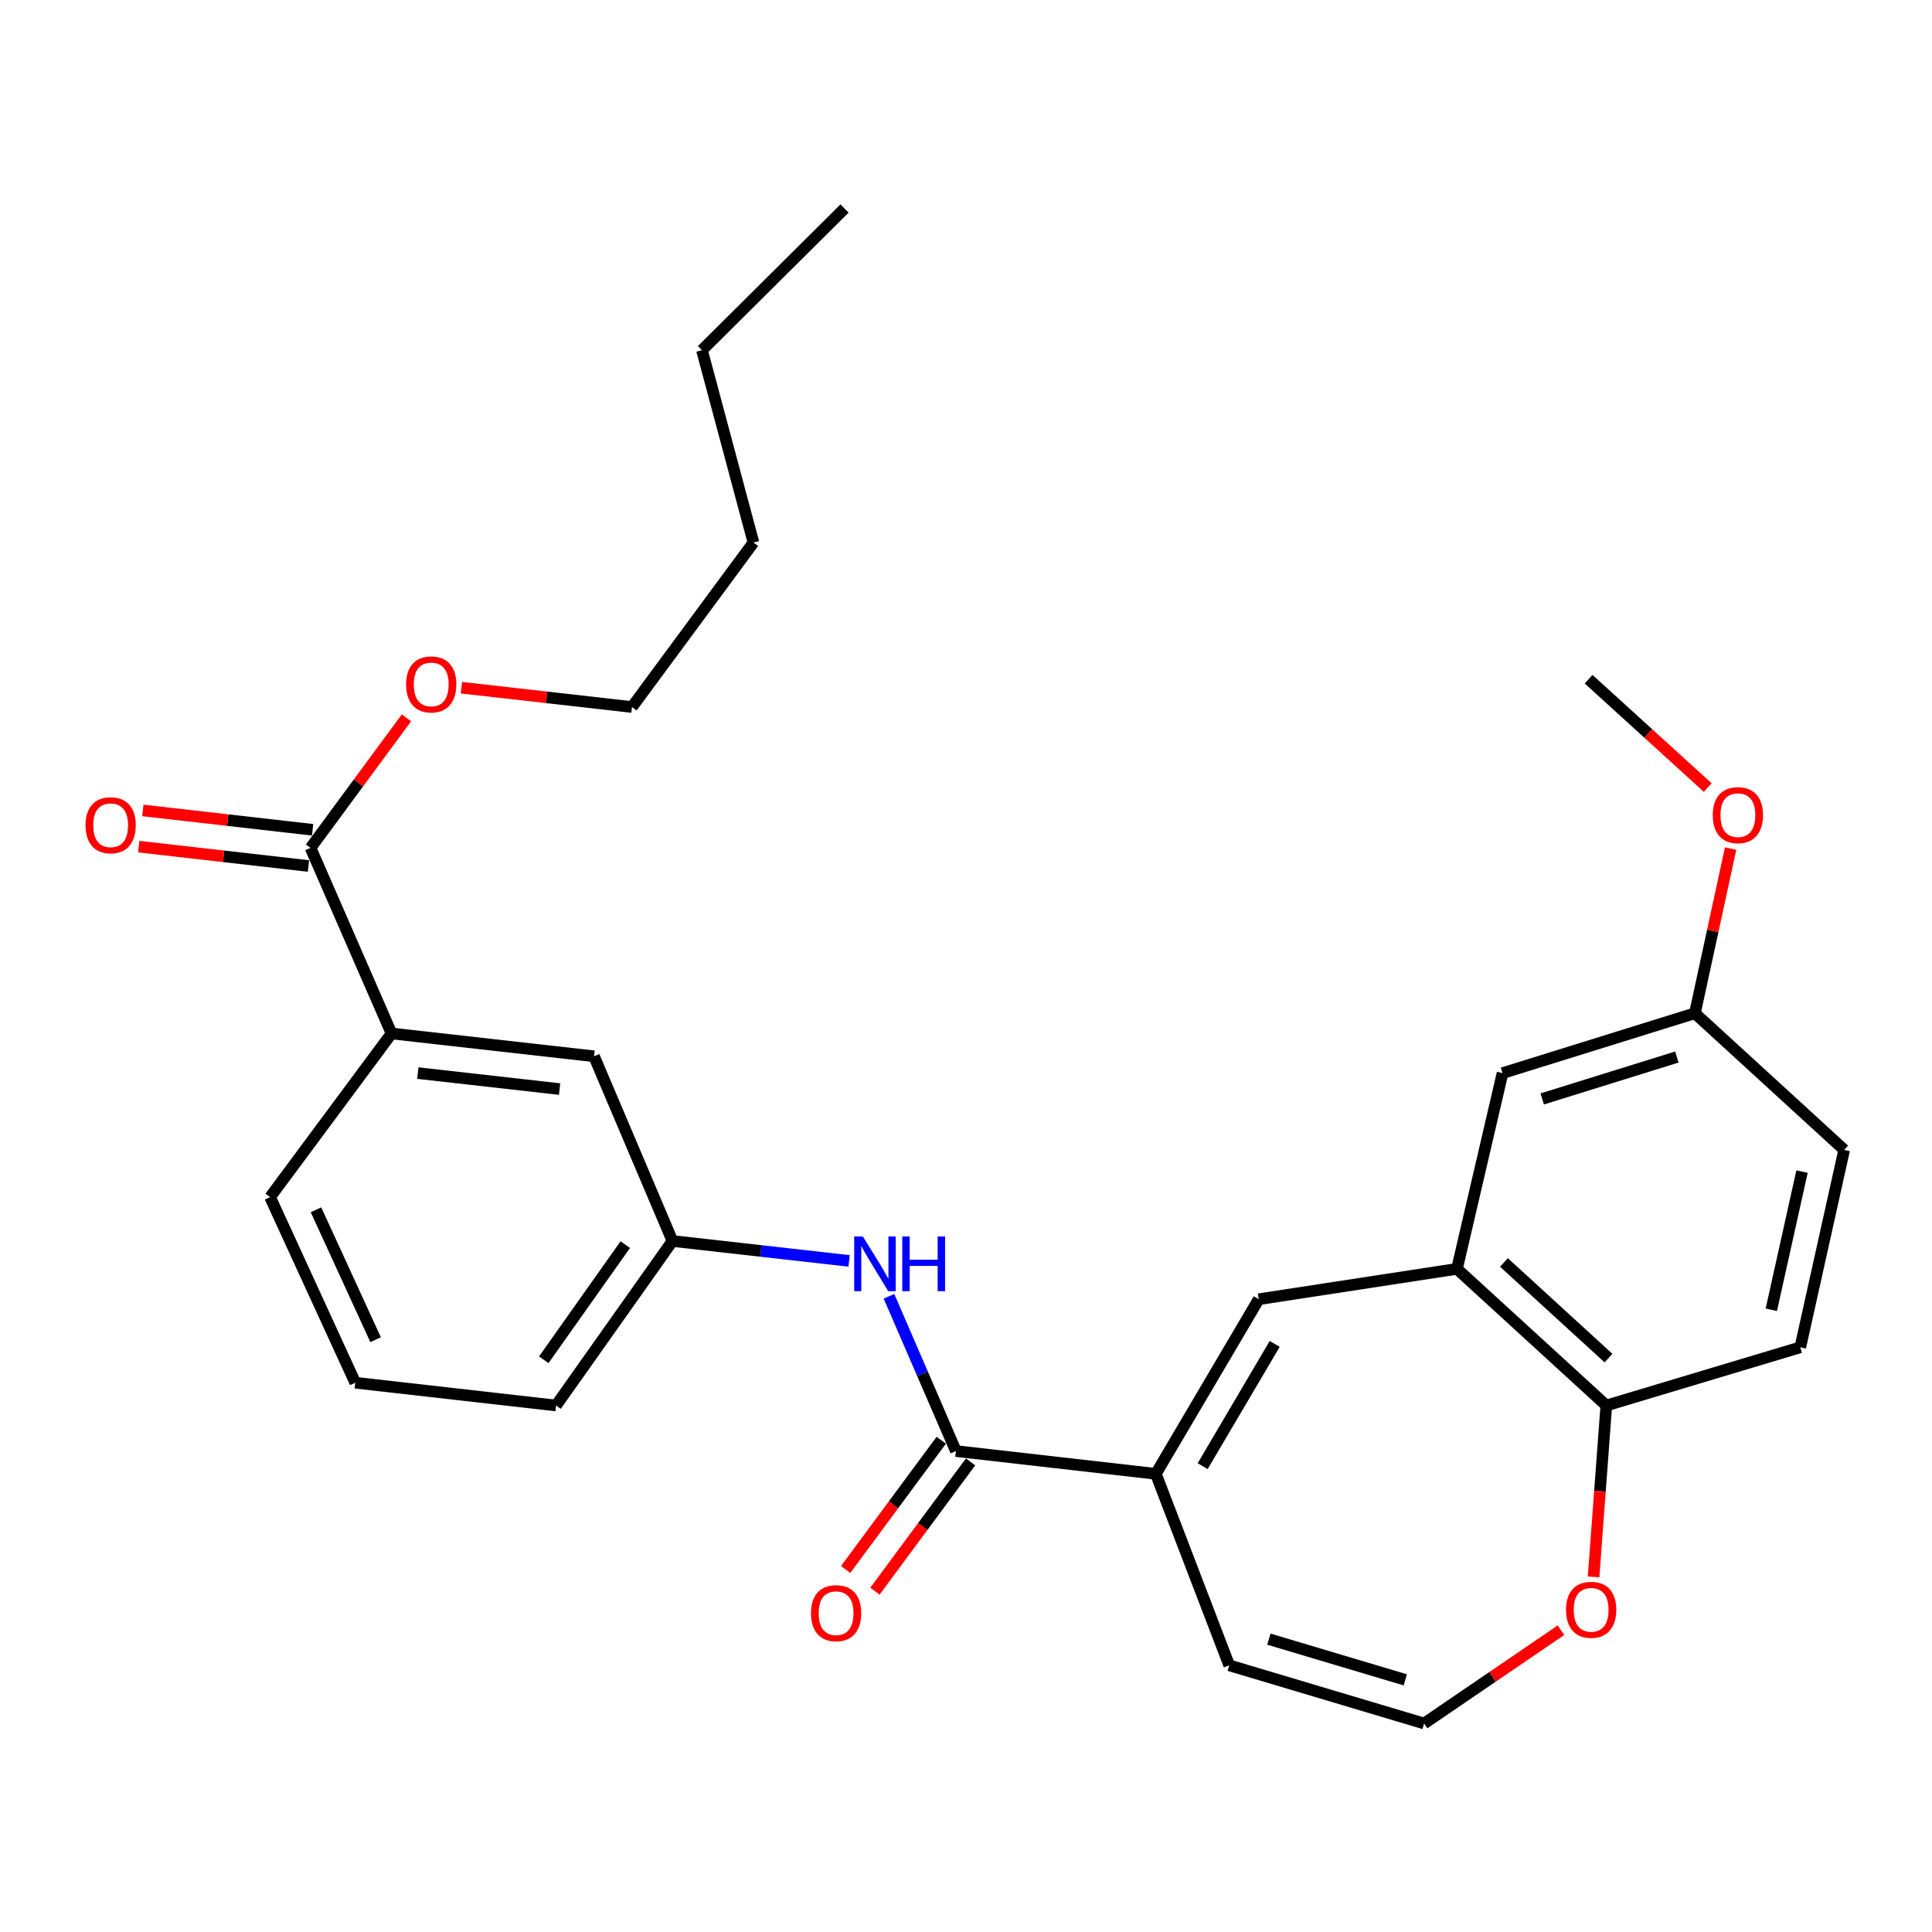 <?xml version='1.0' encoding='iso-8859-1'?>
<svg version='1.1' baseProfile='full'
              xmlns='http://www.w3.org/2000/svg'
                      xmlns:rdkit='http://www.rdkit.org/xml'
                      xmlns:xlink='http://www.w3.org/1999/xlink'
                  xml:space='preserve'
width='1000px' height='1000px' viewBox='0 0 1000 1000'>
<!-- END OF HEADER -->
<rect style='opacity:1.0;fill:#FFFFFF;stroke:none' width='1000' height='1000' x='0' y='0'> </rect>
<path class='bond-0' d='M 598.259,762.856 L 494.781,751.068' style='fill:none;fill-rule:evenodd;stroke:#000000;stroke-width:6px;stroke-linecap:butt;stroke-linejoin:miter;stroke-opacity:1' />
<path class='bond-1' d='M 598.259,762.856 L 651.528,672.475' style='fill:none;fill-rule:evenodd;stroke:#000000;stroke-width:6px;stroke-linecap:butt;stroke-linejoin:miter;stroke-opacity:1' />
<path class='bond-1' d='M 622.497,758.875 L 659.786,695.608' style='fill:none;fill-rule:evenodd;stroke:#000000;stroke-width:6px;stroke-linecap:butt;stroke-linejoin:miter;stroke-opacity:1' />
<path class='bond-9' d='M 598.259,762.856 L 636.252,861.976' style='fill:none;fill-rule:evenodd;stroke:#000000;stroke-width:6px;stroke-linecap:butt;stroke-linejoin:miter;stroke-opacity:1' />
<path class='bond-3' d='M 494.781,751.068 L 477.458,711.009' style='fill:none;fill-rule:evenodd;stroke:#000000;stroke-width:6px;stroke-linecap:butt;stroke-linejoin:miter;stroke-opacity:1' />
<path class='bond-3' d='M 477.458,711.009 L 460.134,670.949' style='fill:none;fill-rule:evenodd;stroke:#0000FF;stroke-width:6px;stroke-linecap:butt;stroke-linejoin:miter;stroke-opacity:1' />
<path class='bond-12' d='M 487.2,745.46 L 462.452,778.913' style='fill:none;fill-rule:evenodd;stroke:#000000;stroke-width:6px;stroke-linecap:butt;stroke-linejoin:miter;stroke-opacity:1' />
<path class='bond-12' d='M 462.452,778.913 L 437.704,812.366' style='fill:none;fill-rule:evenodd;stroke:#FF0000;stroke-width:6px;stroke-linecap:butt;stroke-linejoin:miter;stroke-opacity:1' />
<path class='bond-12' d='M 502.362,756.677 L 477.614,790.13' style='fill:none;fill-rule:evenodd;stroke:#000000;stroke-width:6px;stroke-linecap:butt;stroke-linejoin:miter;stroke-opacity:1' />
<path class='bond-12' d='M 477.614,790.13 L 452.866,823.582' style='fill:none;fill-rule:evenodd;stroke:#FF0000;stroke-width:6px;stroke-linecap:butt;stroke-linejoin:miter;stroke-opacity:1' />
<path class='bond-2' d='M 651.528,672.475 L 754.127,656.758' style='fill:none;fill-rule:evenodd;stroke:#000000;stroke-width:6px;stroke-linecap:butt;stroke-linejoin:miter;stroke-opacity:1' />
<path class='bond-6' d='M 754.127,656.758 L 831.421,727.483' style='fill:none;fill-rule:evenodd;stroke:#000000;stroke-width:6px;stroke-linecap:butt;stroke-linejoin:miter;stroke-opacity:1' />
<path class='bond-6' d='M 778.452,653.453 L 832.559,702.96' style='fill:none;fill-rule:evenodd;stroke:#000000;stroke-width:6px;stroke-linecap:butt;stroke-linejoin:miter;stroke-opacity:1' />
<path class='bond-11' d='M 754.127,656.758 L 777.712,555.448' style='fill:none;fill-rule:evenodd;stroke:#000000;stroke-width:6px;stroke-linecap:butt;stroke-linejoin:miter;stroke-opacity:1' />
<path class='bond-10' d='M 439.493,652.642 L 393.782,647.491' style='fill:none;fill-rule:evenodd;stroke:#0000FF;stroke-width:6px;stroke-linecap:butt;stroke-linejoin:miter;stroke-opacity:1' />
<path class='bond-10' d='M 393.782,647.491 L 348.071,642.341' style='fill:none;fill-rule:evenodd;stroke:#000000;stroke-width:6px;stroke-linecap:butt;stroke-linejoin:miter;stroke-opacity:1' />
<path class='bond-4' d='M 160.739,438.873 L 202.66,534.922' style='fill:none;fill-rule:evenodd;stroke:#000000;stroke-width:6px;stroke-linecap:butt;stroke-linejoin:miter;stroke-opacity:1' />
<path class='bond-14' d='M 161.808,429.503 L 117.876,424.49' style='fill:none;fill-rule:evenodd;stroke:#000000;stroke-width:6px;stroke-linecap:butt;stroke-linejoin:miter;stroke-opacity:1' />
<path class='bond-14' d='M 117.876,424.49 L 73.944,419.476' style='fill:none;fill-rule:evenodd;stroke:#FF0000;stroke-width:6px;stroke-linecap:butt;stroke-linejoin:miter;stroke-opacity:1' />
<path class='bond-14' d='M 159.67,448.242 L 115.737,443.228' style='fill:none;fill-rule:evenodd;stroke:#000000;stroke-width:6px;stroke-linecap:butt;stroke-linejoin:miter;stroke-opacity:1' />
<path class='bond-14' d='M 115.737,443.228 L 71.805,438.214' style='fill:none;fill-rule:evenodd;stroke:#FF0000;stroke-width:6px;stroke-linecap:butt;stroke-linejoin:miter;stroke-opacity:1' />
<path class='bond-17' d='M 160.739,438.873 L 185.556,405.217' style='fill:none;fill-rule:evenodd;stroke:#000000;stroke-width:6px;stroke-linecap:butt;stroke-linejoin:miter;stroke-opacity:1' />
<path class='bond-17' d='M 185.556,405.217 L 210.373,371.561' style='fill:none;fill-rule:evenodd;stroke:#FF0000;stroke-width:6px;stroke-linecap:butt;stroke-linejoin:miter;stroke-opacity:1' />
<path class='bond-5' d='M 202.66,534.922 L 307.47,546.731' style='fill:none;fill-rule:evenodd;stroke:#000000;stroke-width:6px;stroke-linecap:butt;stroke-linejoin:miter;stroke-opacity:1' />
<path class='bond-5' d='M 216.27,555.435 L 289.637,563.701' style='fill:none;fill-rule:evenodd;stroke:#000000;stroke-width:6px;stroke-linecap:butt;stroke-linejoin:miter;stroke-opacity:1' />
<path class='bond-30' d='M 202.66,534.922 L 139.794,619.635' style='fill:none;fill-rule:evenodd;stroke:#000000;stroke-width:6px;stroke-linecap:butt;stroke-linejoin:miter;stroke-opacity:1' />
<path class='bond-15' d='M 831.421,727.483 L 931.83,697.359' style='fill:none;fill-rule:evenodd;stroke:#000000;stroke-width:6px;stroke-linecap:butt;stroke-linejoin:miter;stroke-opacity:1' />
<path class='bond-28' d='M 831.421,727.483 L 828.127,771.833' style='fill:none;fill-rule:evenodd;stroke:#000000;stroke-width:6px;stroke-linecap:butt;stroke-linejoin:miter;stroke-opacity:1' />
<path class='bond-28' d='M 828.127,771.833 L 824.834,816.182' style='fill:none;fill-rule:evenodd;stroke:#FF0000;stroke-width:6px;stroke-linecap:butt;stroke-linejoin:miter;stroke-opacity:1' />
<path class='bond-7' d='M 737.111,892.078 L 636.252,861.976' style='fill:none;fill-rule:evenodd;stroke:#000000;stroke-width:6px;stroke-linecap:butt;stroke-linejoin:miter;stroke-opacity:1' />
<path class='bond-7' d='M 727.376,869.491 L 656.774,848.419' style='fill:none;fill-rule:evenodd;stroke:#000000;stroke-width:6px;stroke-linecap:butt;stroke-linejoin:miter;stroke-opacity:1' />
<path class='bond-8' d='M 737.111,892.078 L 772.534,867.936' style='fill:none;fill-rule:evenodd;stroke:#000000;stroke-width:6px;stroke-linecap:butt;stroke-linejoin:miter;stroke-opacity:1' />
<path class='bond-8' d='M 772.534,867.936 L 807.957,843.794' style='fill:none;fill-rule:evenodd;stroke:#FF0000;stroke-width:6px;stroke-linecap:butt;stroke-linejoin:miter;stroke-opacity:1' />
<path class='bond-13' d='M 348.071,642.341 L 307.47,546.731' style='fill:none;fill-rule:evenodd;stroke:#000000;stroke-width:6px;stroke-linecap:butt;stroke-linejoin:miter;stroke-opacity:1' />
<path class='bond-22' d='M 348.071,642.341 L 287.813,727.483' style='fill:none;fill-rule:evenodd;stroke:#000000;stroke-width:6px;stroke-linecap:butt;stroke-linejoin:miter;stroke-opacity:1' />
<path class='bond-22' d='M 323.638,644.217 L 281.457,703.816' style='fill:none;fill-rule:evenodd;stroke:#000000;stroke-width:6px;stroke-linecap:butt;stroke-linejoin:miter;stroke-opacity:1' />
<path class='bond-16' d='M 777.712,555.448 L 877.282,524.455' style='fill:none;fill-rule:evenodd;stroke:#000000;stroke-width:6px;stroke-linecap:butt;stroke-linejoin:miter;stroke-opacity:1' />
<path class='bond-16' d='M 798.253,568.807 L 867.952,547.112' style='fill:none;fill-rule:evenodd;stroke:#000000;stroke-width:6px;stroke-linecap:butt;stroke-linejoin:miter;stroke-opacity:1' />
<path class='bond-29' d='M 931.83,697.359 L 954.545,595.18' style='fill:none;fill-rule:evenodd;stroke:#000000;stroke-width:6px;stroke-linecap:butt;stroke-linejoin:miter;stroke-opacity:1' />
<path class='bond-29' d='M 916.826,677.94 L 932.728,606.414' style='fill:none;fill-rule:evenodd;stroke:#000000;stroke-width:6px;stroke-linecap:butt;stroke-linejoin:miter;stroke-opacity:1' />
<path class='bond-18' d='M 877.282,524.455 L 954.545,595.18' style='fill:none;fill-rule:evenodd;stroke:#000000;stroke-width:6px;stroke-linecap:butt;stroke-linejoin:miter;stroke-opacity:1' />
<path class='bond-19' d='M 877.282,524.455 L 886.52,481.838' style='fill:none;fill-rule:evenodd;stroke:#000000;stroke-width:6px;stroke-linecap:butt;stroke-linejoin:miter;stroke-opacity:1' />
<path class='bond-19' d='M 886.52,481.838 L 895.758,439.221' style='fill:none;fill-rule:evenodd;stroke:#FF0000;stroke-width:6px;stroke-linecap:butt;stroke-linejoin:miter;stroke-opacity:1' />
<path class='bond-23' d='M 238.811,355.942 L 282.963,360.95' style='fill:none;fill-rule:evenodd;stroke:#FF0000;stroke-width:6px;stroke-linecap:butt;stroke-linejoin:miter;stroke-opacity:1' />
<path class='bond-23' d='M 282.963,360.95 L 327.115,365.958' style='fill:none;fill-rule:evenodd;stroke:#000000;stroke-width:6px;stroke-linecap:butt;stroke-linejoin:miter;stroke-opacity:1' />
<path class='bond-24' d='M 883.915,407.634 L 853.084,379.587' style='fill:none;fill-rule:evenodd;stroke:#FF0000;stroke-width:6px;stroke-linecap:butt;stroke-linejoin:miter;stroke-opacity:1' />
<path class='bond-24' d='M 853.084,379.587 L 822.253,351.54' style='fill:none;fill-rule:evenodd;stroke:#000000;stroke-width:6px;stroke-linecap:butt;stroke-linejoin:miter;stroke-opacity:1' />
<path class='bond-20' d='M 139.794,619.635 L 183.884,715.695' style='fill:none;fill-rule:evenodd;stroke:#000000;stroke-width:6px;stroke-linecap:butt;stroke-linejoin:miter;stroke-opacity:1' />
<path class='bond-20' d='M 163.548,626.177 L 194.411,693.419' style='fill:none;fill-rule:evenodd;stroke:#000000;stroke-width:6px;stroke-linecap:butt;stroke-linejoin:miter;stroke-opacity:1' />
<path class='bond-21' d='M 183.884,715.695 L 287.813,727.483' style='fill:none;fill-rule:evenodd;stroke:#000000;stroke-width:6px;stroke-linecap:butt;stroke-linejoin:miter;stroke-opacity:1' />
<path class='bond-25' d='M 327.115,365.958 L 389.982,280.826' style='fill:none;fill-rule:evenodd;stroke:#000000;stroke-width:6px;stroke-linecap:butt;stroke-linejoin:miter;stroke-opacity:1' />
<path class='bond-26' d='M 389.982,280.826 L 363.337,181.256' style='fill:none;fill-rule:evenodd;stroke:#000000;stroke-width:6px;stroke-linecap:butt;stroke-linejoin:miter;stroke-opacity:1' />
<path class='bond-27' d='M 363.337,181.256 L 437.142,107.922' style='fill:none;fill-rule:evenodd;stroke:#000000;stroke-width:6px;stroke-linecap:butt;stroke-linejoin:miter;stroke-opacity:1' />
<path  class='atom-4' d='M 446.61 639.989
L 455.89 654.989
Q 456.81 656.469, 458.29 659.149
Q 459.77 661.829, 459.85 661.989
L 459.85 639.989
L 463.61 639.989
L 463.61 668.309
L 459.73 668.309
L 449.77 651.909
Q 448.61 649.989, 447.37 647.789
Q 446.17 645.589, 445.81 644.909
L 445.81 668.309
L 442.13 668.309
L 442.13 639.989
L 446.61 639.989
' fill='#0000FF'/>
<path  class='atom-4' d='M 467.01 639.989
L 470.85 639.989
L 470.85 652.029
L 485.33 652.029
L 485.33 639.989
L 489.17 639.989
L 489.17 668.309
L 485.33 668.309
L 485.33 655.229
L 470.85 655.229
L 470.85 668.309
L 467.01 668.309
L 467.01 639.989
' fill='#0000FF'/>
<path  class='atom-9' d='M 810.573 833.231
Q 810.573 826.431, 813.933 822.631
Q 817.293 818.831, 823.573 818.831
Q 829.853 818.831, 833.213 822.631
Q 836.573 826.431, 836.573 833.231
Q 836.573 840.111, 833.173 844.031
Q 829.773 847.911, 823.573 847.911
Q 817.333 847.911, 813.933 844.031
Q 810.573 840.151, 810.573 833.231
M 823.573 844.711
Q 827.893 844.711, 830.213 841.831
Q 832.573 838.911, 832.573 833.231
Q 832.573 827.671, 830.213 824.871
Q 827.893 822.031, 823.573 822.031
Q 819.253 822.031, 816.893 824.831
Q 814.573 827.631, 814.573 833.231
Q 814.573 838.951, 816.893 841.831
Q 819.253 844.711, 823.573 844.711
' fill='#FF0000'/>
<path  class='atom-13' d='M 419.763 834.981
Q 419.763 828.181, 423.123 824.381
Q 426.483 820.581, 432.763 820.581
Q 439.043 820.581, 442.403 824.381
Q 445.763 828.181, 445.763 834.981
Q 445.763 841.861, 442.363 845.781
Q 438.963 849.661, 432.763 849.661
Q 426.523 849.661, 423.123 845.781
Q 419.763 841.901, 419.763 834.981
M 432.763 846.461
Q 437.083 846.461, 439.403 843.581
Q 441.763 840.661, 441.763 834.981
Q 441.763 829.421, 439.403 826.621
Q 437.083 823.781, 432.763 823.781
Q 428.443 823.781, 426.083 826.581
Q 423.763 829.381, 423.763 834.981
Q 423.763 840.701, 426.083 843.581
Q 428.443 846.461, 432.763 846.461
' fill='#FF0000'/>
<path  class='atom-15' d='M 44.271 427.144
Q 44.271 420.344, 47.631 416.544
Q 50.991 412.744, 57.271 412.744
Q 63.551 412.744, 66.911 416.544
Q 70.271 420.344, 70.271 427.144
Q 70.271 434.024, 66.871 437.944
Q 63.471 441.824, 57.271 441.824
Q 51.031 441.824, 47.631 437.944
Q 44.271 434.064, 44.271 427.144
M 57.271 438.624
Q 61.591 438.624, 63.911 435.744
Q 66.271 432.824, 66.271 427.144
Q 66.271 421.584, 63.911 418.784
Q 61.591 415.944, 57.271 415.944
Q 52.951 415.944, 50.591 418.744
Q 48.271 421.544, 48.271 427.144
Q 48.271 432.864, 50.591 435.744
Q 52.951 438.624, 57.271 438.624
' fill='#FF0000'/>
<path  class='atom-18' d='M 210.197 354.25
Q 210.197 347.45, 213.557 343.65
Q 216.917 339.85, 223.197 339.85
Q 229.477 339.85, 232.837 343.65
Q 236.197 347.45, 236.197 354.25
Q 236.197 361.13, 232.797 365.05
Q 229.397 368.93, 223.197 368.93
Q 216.957 368.93, 213.557 365.05
Q 210.197 361.17, 210.197 354.25
M 223.197 365.73
Q 227.517 365.73, 229.837 362.85
Q 232.197 359.93, 232.197 354.25
Q 232.197 348.69, 229.837 345.89
Q 227.517 343.05, 223.197 343.05
Q 218.877 343.05, 216.517 345.85
Q 214.197 348.65, 214.197 354.25
Q 214.197 359.97, 216.517 362.85
Q 218.877 365.73, 223.197 365.73
' fill='#FF0000'/>
<path  class='atom-20' d='M 886.527 421.916
Q 886.527 415.116, 889.887 411.316
Q 893.247 407.516, 899.527 407.516
Q 905.807 407.516, 909.167 411.316
Q 912.527 415.116, 912.527 421.916
Q 912.527 428.796, 909.127 432.716
Q 905.727 436.596, 899.527 436.596
Q 893.287 436.596, 889.887 432.716
Q 886.527 428.836, 886.527 421.916
M 899.527 433.396
Q 903.847 433.396, 906.167 430.516
Q 908.527 427.596, 908.527 421.916
Q 908.527 416.356, 906.167 413.556
Q 903.847 410.716, 899.527 410.716
Q 895.207 410.716, 892.847 413.516
Q 890.527 416.316, 890.527 421.916
Q 890.527 427.636, 892.847 430.516
Q 895.207 433.396, 899.527 433.396
' fill='#FF0000'/>
</svg>
